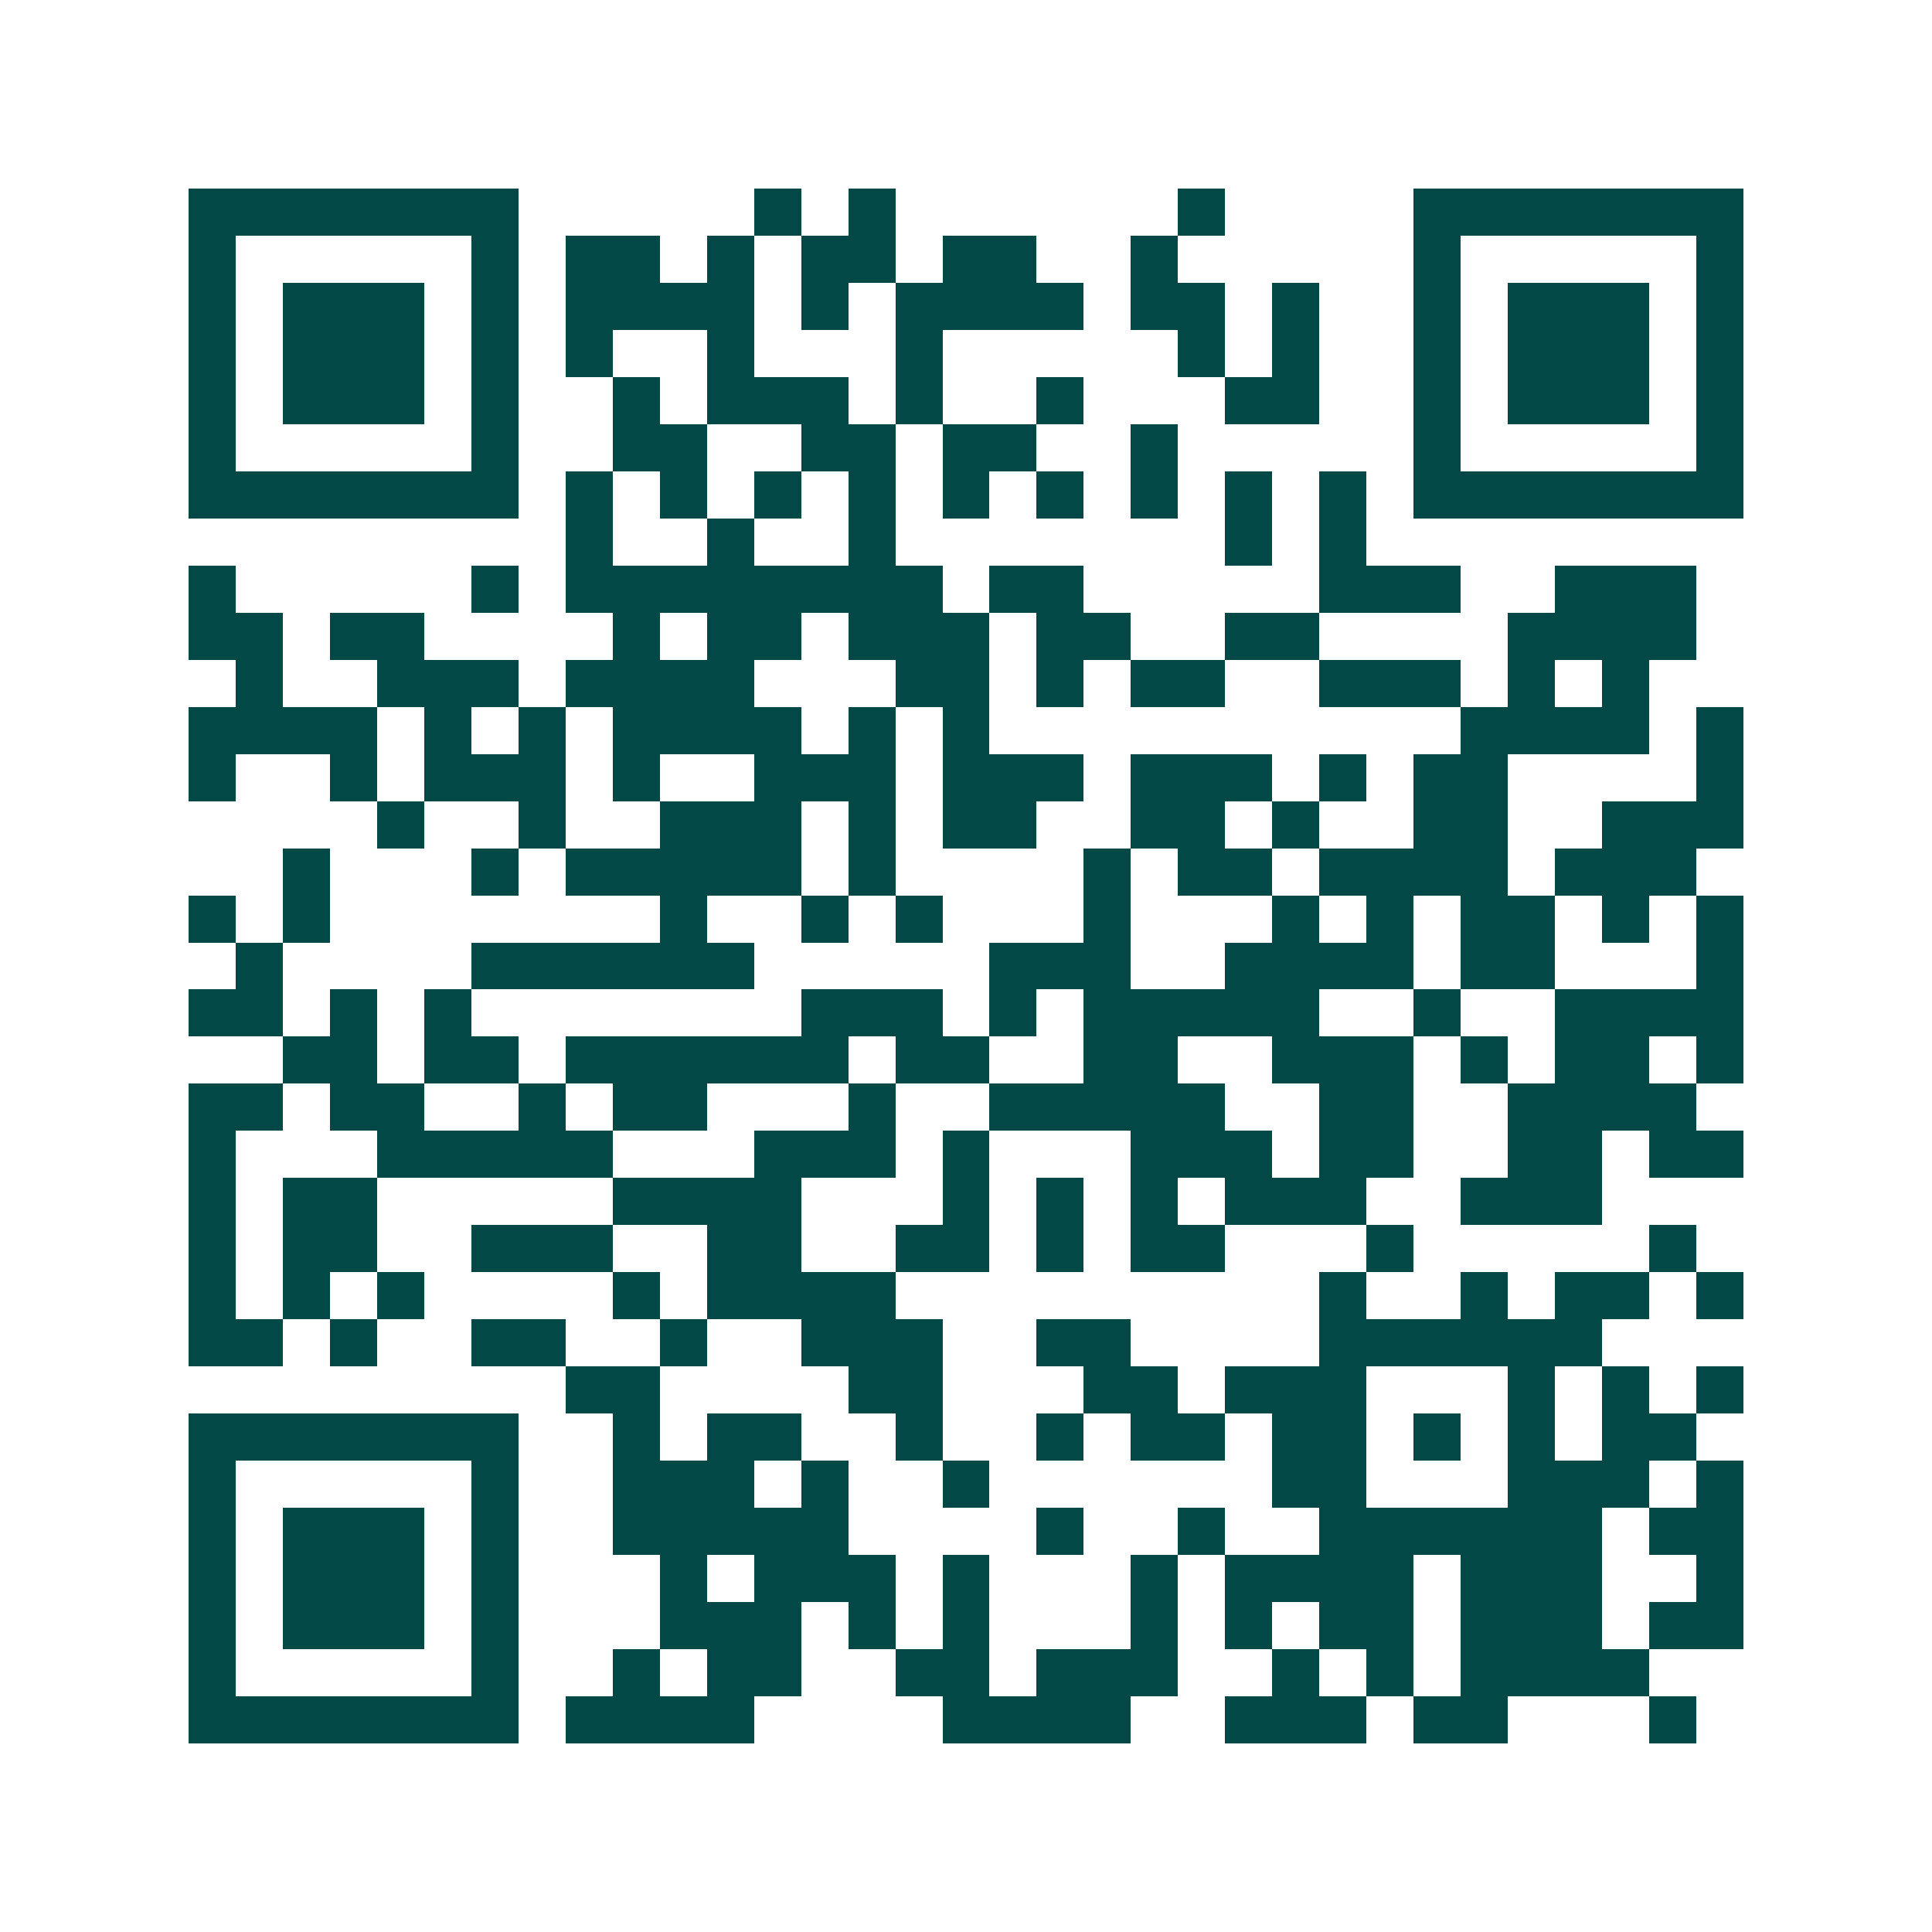 <svg xmlns="http://www.w3.org/2000/svg" width="200" height="200" viewBox="0 0 41 41" shape-rendering="crispEdges"><path fill="#ffffff" d="M0 0h41v41H0z"/><path stroke="#014847" d="M4 4.5h7m5 0h1m1 0h1m6 0h1m4 0h7M4 5.5h1m5 0h1m1 0h2m1 0h1m1 0h2m1 0h2m2 0h1m5 0h1m5 0h1M4 6.5h1m1 0h3m1 0h1m1 0h4m1 0h1m1 0h4m1 0h2m1 0h1m2 0h1m1 0h3m1 0h1M4 7.5h1m1 0h3m1 0h1m1 0h1m2 0h1m3 0h1m5 0h1m1 0h1m2 0h1m1 0h3m1 0h1M4 8.5h1m1 0h3m1 0h1m2 0h1m1 0h3m1 0h1m2 0h1m3 0h2m2 0h1m1 0h3m1 0h1M4 9.5h1m5 0h1m2 0h2m2 0h2m1 0h2m2 0h1m5 0h1m5 0h1M4 10.5h7m1 0h1m1 0h1m1 0h1m1 0h1m1 0h1m1 0h1m1 0h1m1 0h1m1 0h1m1 0h7M12 11.5h1m2 0h1m2 0h1m7 0h1m1 0h1M4 12.5h1m5 0h1m1 0h8m1 0h2m5 0h3m2 0h3M4 13.5h2m1 0h2m4 0h1m1 0h2m1 0h3m1 0h2m2 0h2m4 0h4M5 14.5h1m2 0h3m1 0h4m3 0h2m1 0h1m1 0h2m2 0h3m1 0h1m1 0h1M4 15.5h4m1 0h1m1 0h1m1 0h4m1 0h1m1 0h1m10 0h4m1 0h1M4 16.5h1m2 0h1m1 0h3m1 0h1m2 0h3m1 0h3m1 0h3m1 0h1m1 0h2m4 0h1M8 17.5h1m2 0h1m2 0h3m1 0h1m1 0h2m2 0h2m1 0h1m2 0h2m2 0h3M6 18.5h1m3 0h1m1 0h5m1 0h1m4 0h1m1 0h2m1 0h4m1 0h3M4 19.5h1m1 0h1m7 0h1m2 0h1m1 0h1m3 0h1m3 0h1m1 0h1m1 0h2m1 0h1m1 0h1M5 20.5h1m4 0h6m5 0h3m2 0h4m1 0h2m3 0h1M4 21.5h2m1 0h1m1 0h1m7 0h3m1 0h1m1 0h5m2 0h1m2 0h4M6 22.5h2m1 0h2m1 0h6m1 0h2m2 0h2m2 0h3m1 0h1m1 0h2m1 0h1M4 23.5h2m1 0h2m2 0h1m1 0h2m3 0h1m2 0h5m2 0h2m2 0h4M4 24.5h1m3 0h5m3 0h3m1 0h1m3 0h3m1 0h2m2 0h2m1 0h2M4 25.5h1m1 0h2m5 0h4m3 0h1m1 0h1m1 0h1m1 0h3m2 0h3M4 26.5h1m1 0h2m2 0h3m2 0h2m2 0h2m1 0h1m1 0h2m3 0h1m5 0h1M4 27.5h1m1 0h1m1 0h1m4 0h1m1 0h4m9 0h1m2 0h1m1 0h2m1 0h1M4 28.5h2m1 0h1m2 0h2m2 0h1m2 0h3m2 0h2m4 0h6M12 29.5h2m4 0h2m3 0h2m1 0h3m3 0h1m1 0h1m1 0h1M4 30.5h7m2 0h1m1 0h2m2 0h1m2 0h1m1 0h2m1 0h2m1 0h1m1 0h1m1 0h2M4 31.5h1m5 0h1m2 0h3m1 0h1m2 0h1m6 0h2m3 0h3m1 0h1M4 32.5h1m1 0h3m1 0h1m2 0h5m4 0h1m2 0h1m2 0h6m1 0h2M4 33.5h1m1 0h3m1 0h1m3 0h1m1 0h3m1 0h1m3 0h1m1 0h4m1 0h3m2 0h1M4 34.5h1m1 0h3m1 0h1m3 0h3m1 0h1m1 0h1m3 0h1m1 0h1m1 0h2m1 0h3m1 0h2M4 35.5h1m5 0h1m2 0h1m1 0h2m2 0h2m1 0h3m2 0h1m1 0h1m1 0h4M4 36.5h7m1 0h4m4 0h4m2 0h3m1 0h2m3 0h1"/></svg>

